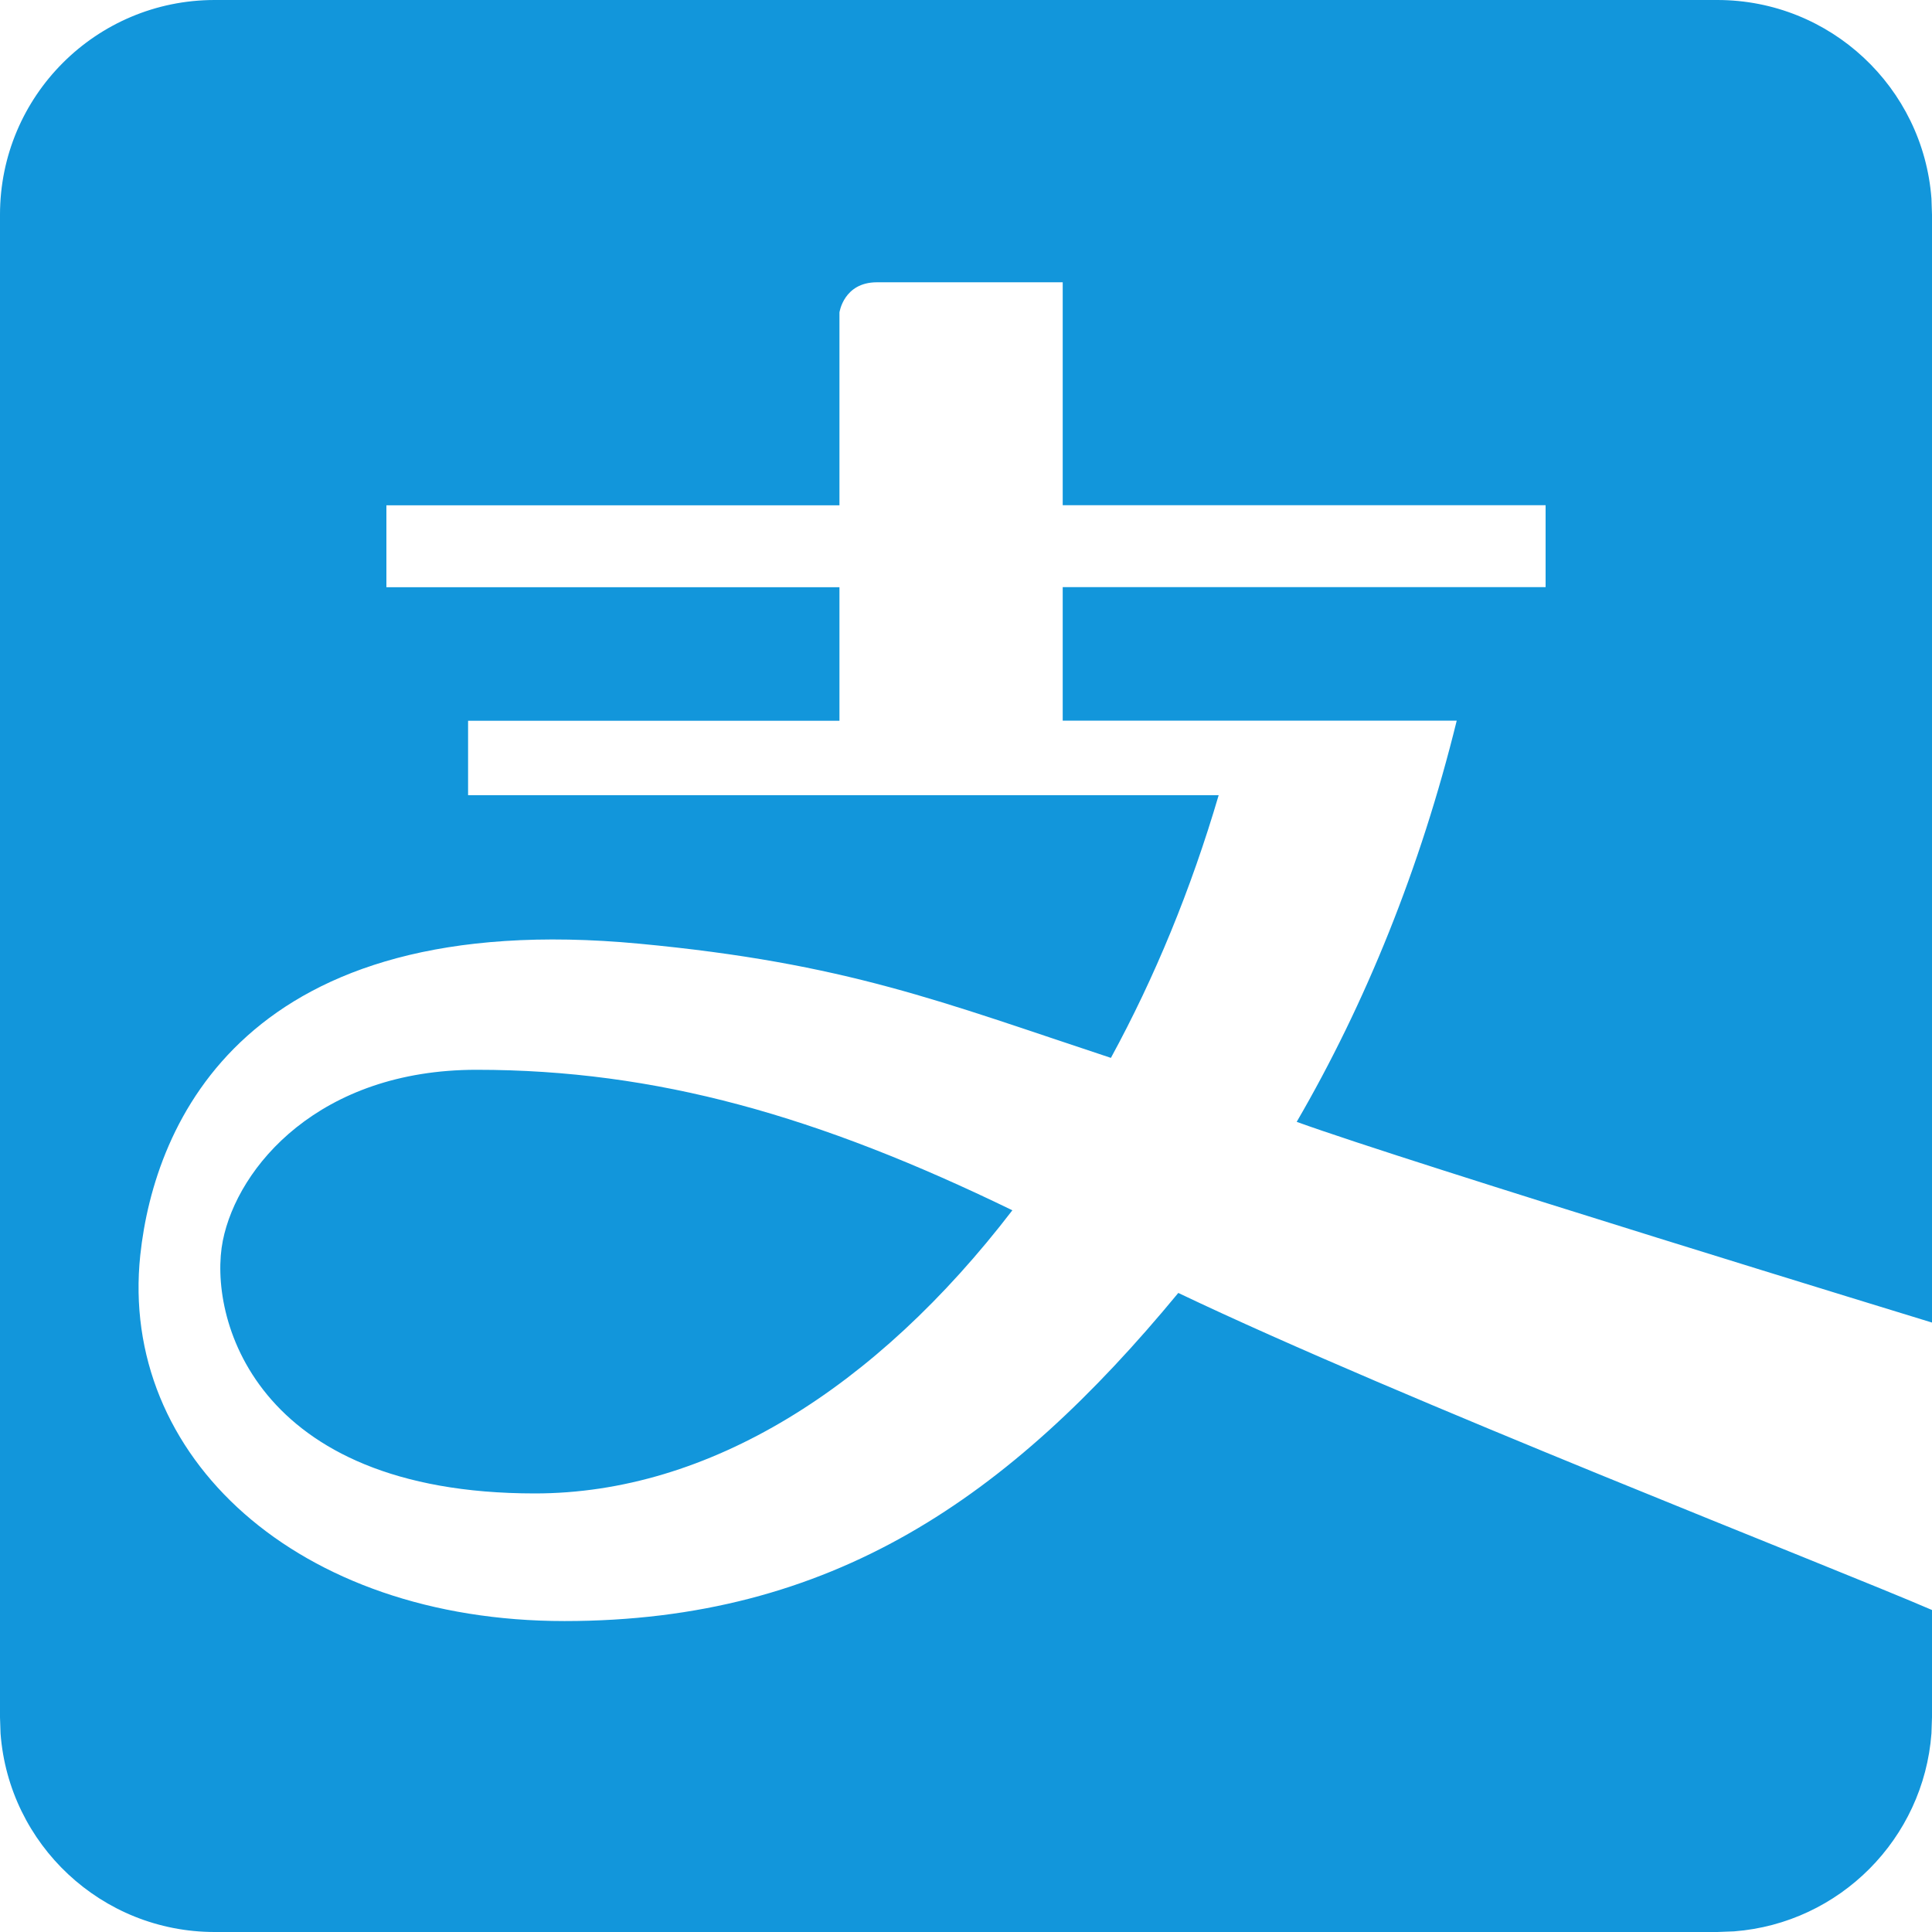 <?xml version="1.0" encoding="UTF-8"?>
<svg width="18px" height="18px" viewBox="0 0 18 18" version="1.1" xmlns="http://www.w3.org/2000/svg" xmlns:xlink="http://www.w3.org/1999/xlink">
    <title>图标/支付/支付宝</title>
    <g id="组件" stroke="none" stroke-width="1" fill="none" fill-rule="evenodd">
        <g id="图标/支付/支付宝" transform="translate(-1, -1)" fill="#1296DB">
            <path d="M19,13.322 C19,13.322 14.147,11.838 13.081,11.452 C13.722,10.35 14.234,9.088 14.572,7.714 L14.572,7.714 L10.901,7.714 L10.901,6.47 L15.4,6.47 L15.4,5.707 L10.901,5.707 L10.901,3.63 L9.17,3.63 C8.86,3.63 8.821,3.911 8.821,3.911 L8.821,3.911 L8.821,5.708 L4.6,5.708 L4.6,6.471 L8.821,6.471 L8.821,7.715 L5.361,7.715 L5.361,8.409 L12.354,8.409 C12.097,9.284 11.758,10.108 11.35,10.856 C9.773,10.335 8.888,9.974 6.954,9.792 C3.284,9.447 2.439,11.461 2.307,12.693 C2.108,14.569 3.77,16.103 6.259,16.103 C8.749,16.103 10.4,14.957 11.978,13.046 C14.05,14.035 18.082,15.603 19,16 L19,16 L19,17 L18.995,17.149 C18.922,18.132 18.139,18.918 17.157,18.994 L17,19 L3,19 C1.946,19 1.082,18.184 1.005,17.149 L1,17 L1,3 C1,1.895 1.895,1 3,1 L17,1 C18.054,1 18.918,1.816 18.995,2.851 L19,3 Z M5.439,10.967 C7.119,10.967 8.625,11.398 10.432,12.276 C9.163,13.93 7.603,14.914 5.983,14.914 C3.353,14.914 2.937,13.253 3.076,12.559 C3.214,11.869 3.976,10.967 5.439,10.967 Z" id="形状结合"></path>
        </g>
    </g>
</svg>